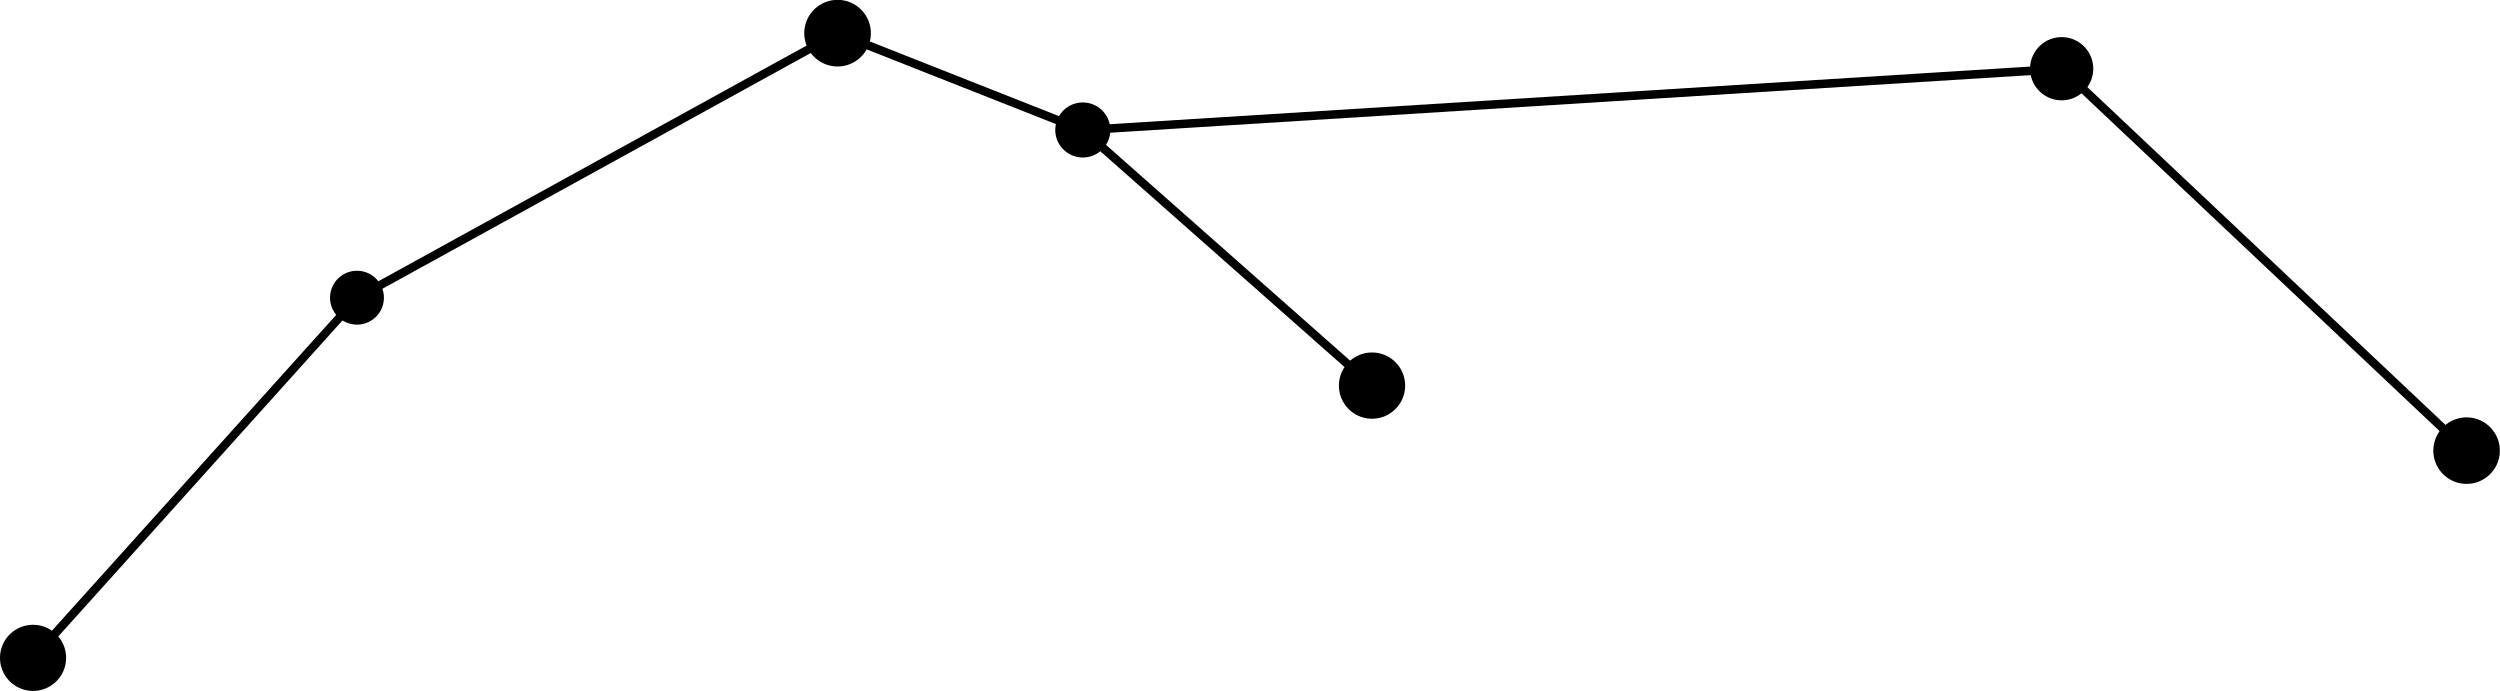 <?xml version="1.0" encoding="UTF-8"?> <svg xmlns="http://www.w3.org/2000/svg" id="Слой_1" data-name="Слой 1" viewBox="0 0 803.39 222.1"> <defs> <style>.cls-1{stroke:#000;stroke-miterlimit:10;}</style> </defs> <title>созвездие 1 svg</title> <circle class="cls-1" cx="251.61" cy="937.03" r="8.16" transform="translate(-829.52 318.71) rotate(-88.26)"></circle> <circle class="cls-1" cx="406.06" cy="852.02" r="10.21" transform="translate(-594.8 390.66) rotate(-88.26)"></circle> <circle class="cls-1" cx="484.88" cy="883.14" r="8.35" transform="translate(-549.49 499.61) rotate(-88.26)"></circle> <circle class="cls-1" cx="577.81" cy="965.29" r="10.15" transform="translate(-541.48 672.15) rotate(-88.26)"></circle> <circle class="cls-1" cx="799.45" cy="863.45" r="9.66" transform="translate(-224.8 794.95) rotate(-88.26)"></circle> <circle class="cls-1" cx="929.58" cy="986.19" r="10.19" transform="translate(-221.31 1044.02) rotate(-88.26)"></circle> <circle class="cls-1" cx="147.5" cy="1052.78" r="10.13" transform="translate(-1046.15 326.87) rotate(-88.26)"></circle> <polygon class="cls-1" points="9.98 210.88 114.32 94.96 269.12 9.75 269.5 9.9 348.14 40.95 662.89 21.24 663.17 21.5 793.3 144.24 792.1 145.51 662.25 23.03 347.86 42.71 347.68 42.64 269.24 11.67 115.29 96.41 11.28 212.06 9.98 210.88"></polygon> <polygon class="cls-1" points="347.42 42.48 348.58 41.18 441.52 123.32 440.36 124.62 347.42 42.48"></polygon> </svg> 